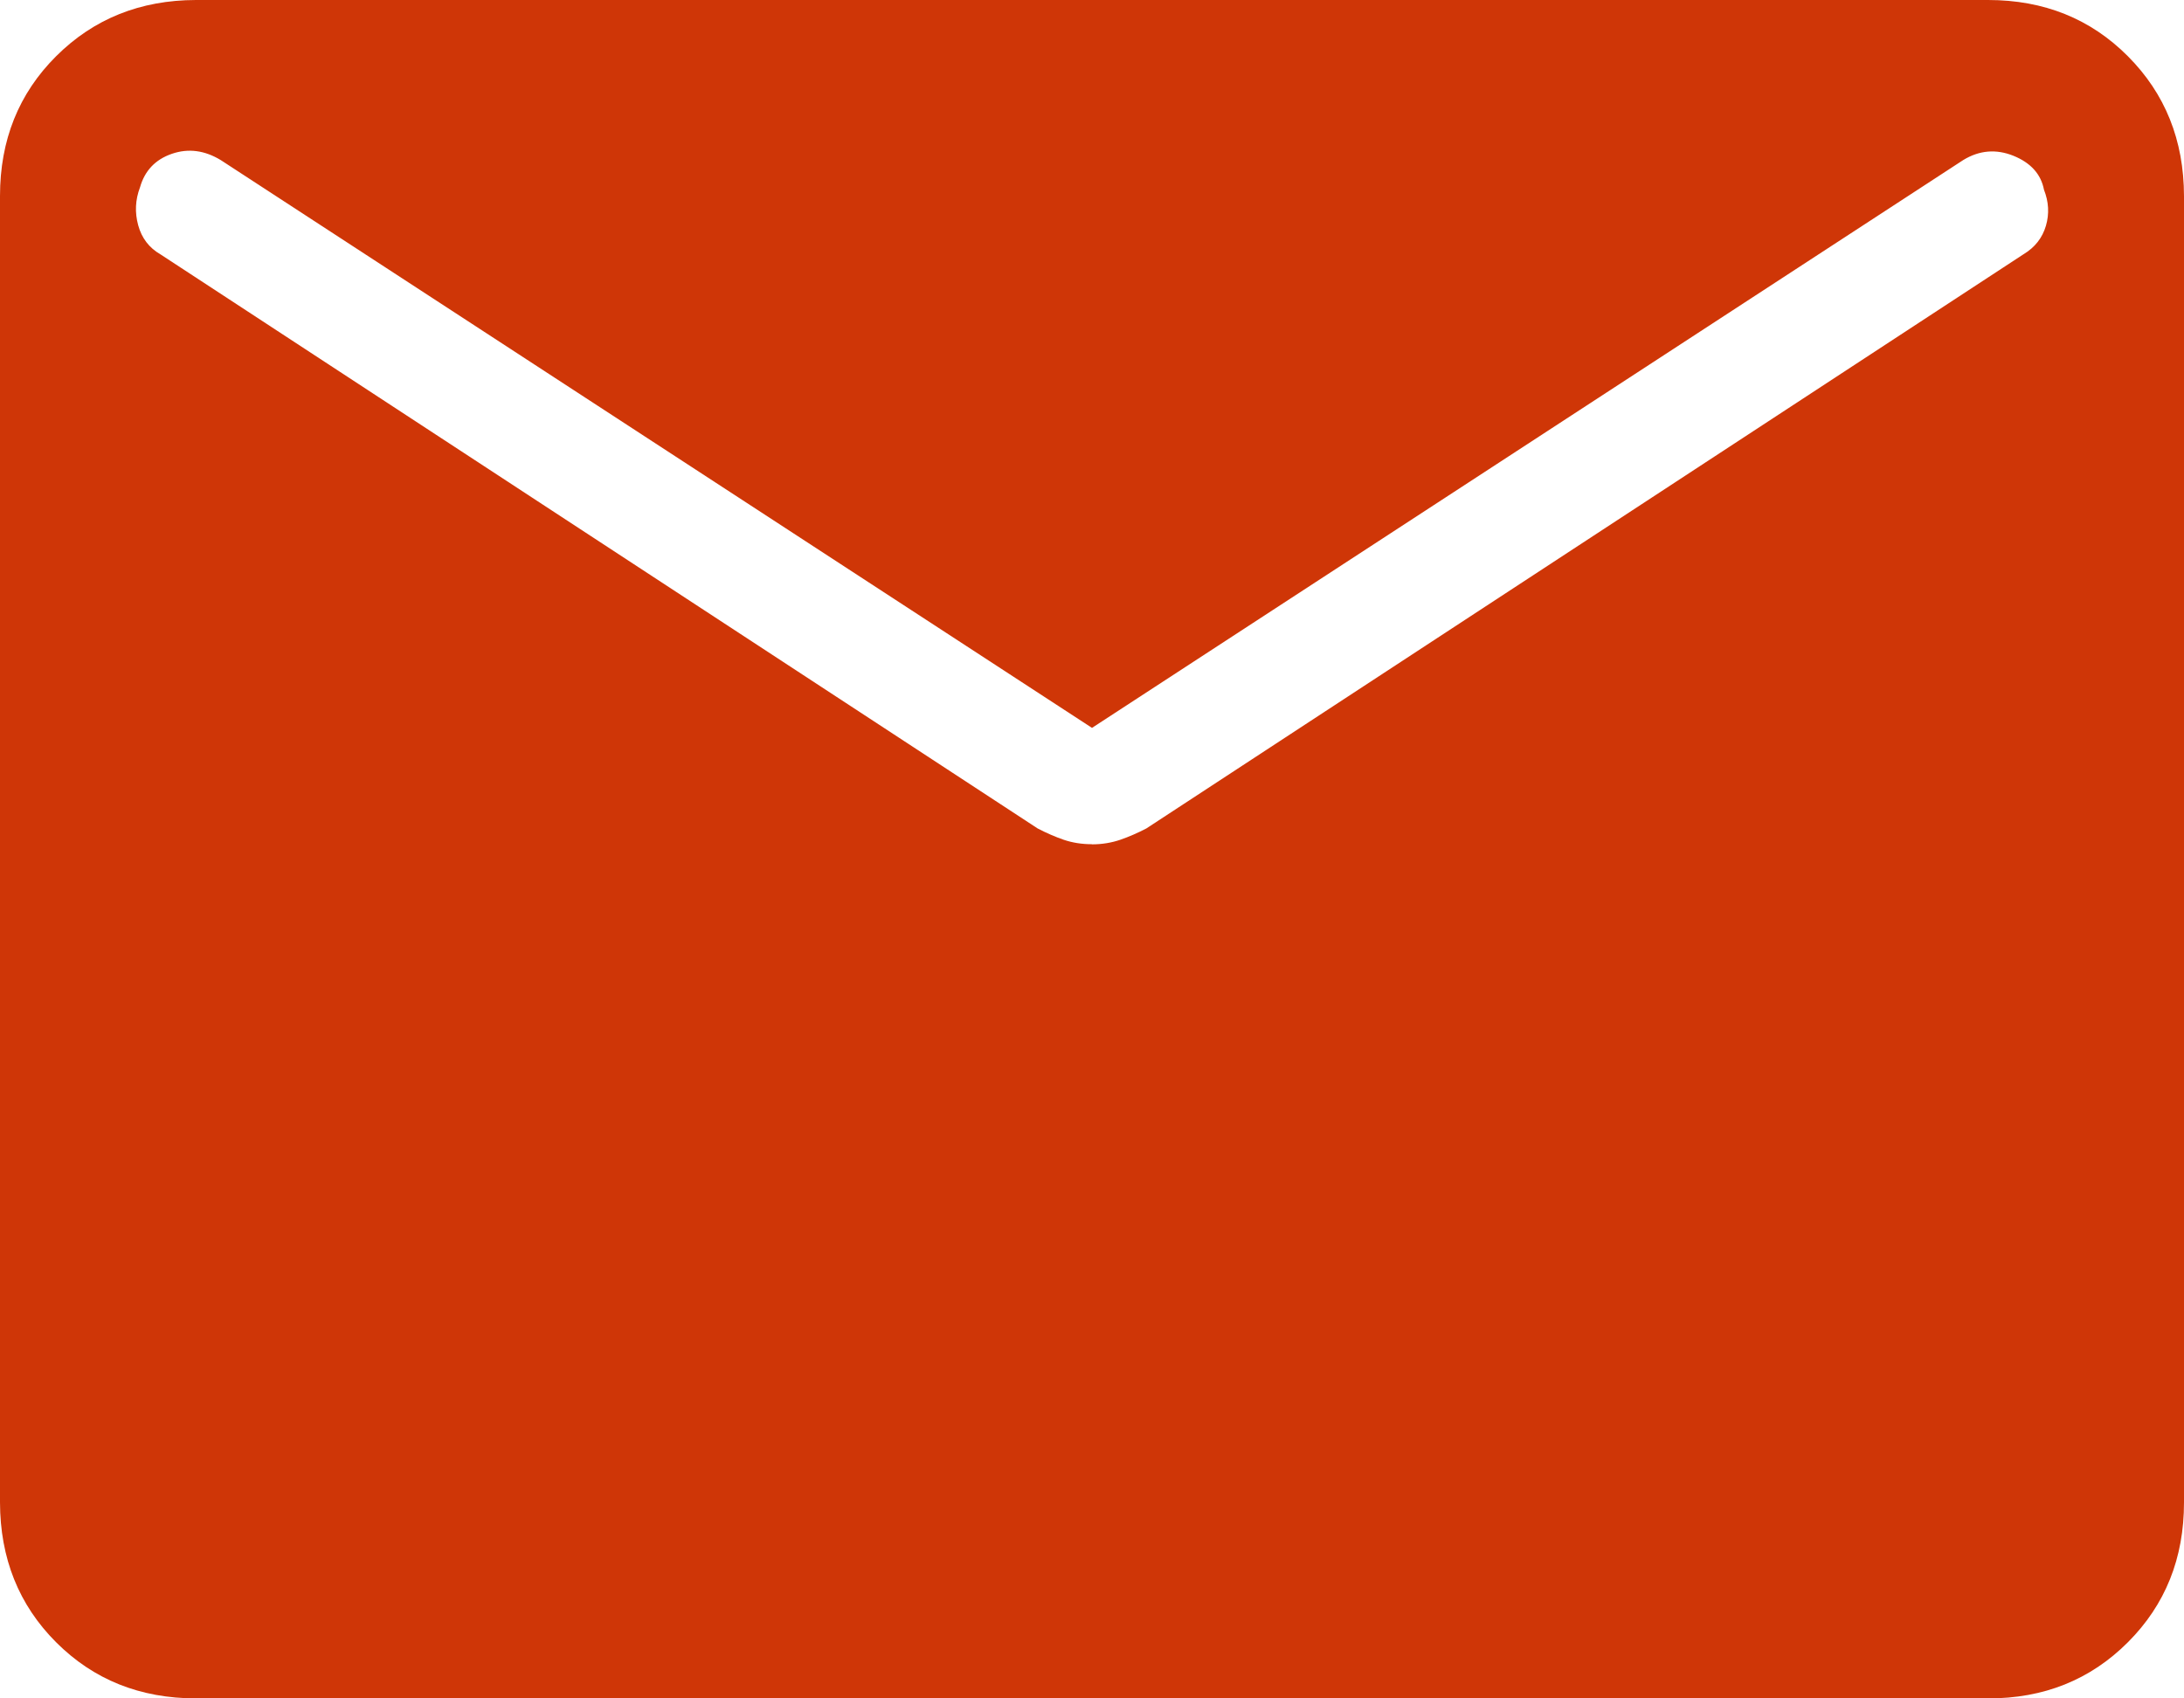 <?xml version="1.0" encoding="UTF-8"?> <svg xmlns="http://www.w3.org/2000/svg" width="18" height="14" viewBox="0 0 18 14" fill="none"><path d="M1.616 14C1.155 14 0.771 13.846 0.463 13.538C0.155 13.23 0.001 12.845 0 12.384V1.616C0 1.155 0.154 0.771 0.463 0.463C0.772 0.155 1.156 0.001 1.615 0H16.385C16.845 0 17.229 0.154 17.537 0.463C17.845 0.772 17.999 1.156 18 1.616V12.385C18 12.845 17.846 13.229 17.537 13.538C17.228 13.847 16.844 14.001 16.385 14H1.616ZM9 6.96C9.083 6.96 9.161 6.947 9.234 6.922C9.306 6.897 9.377 6.866 9.448 6.829L16.677 2.096C16.772 2.039 16.833 1.96 16.862 1.861C16.891 1.762 16.885 1.663 16.846 1.564C16.821 1.435 16.737 1.342 16.594 1.284C16.452 1.227 16.314 1.238 16.181 1.319L9 6L1.82 1.32C1.687 1.239 1.552 1.221 1.416 1.268C1.28 1.315 1.193 1.407 1.154 1.544C1.115 1.647 1.11 1.751 1.139 1.857C1.168 1.963 1.229 2.043 1.323 2.097L8.552 6.829C8.623 6.866 8.694 6.897 8.766 6.922C8.839 6.947 8.917 6.959 9 6.959" fill="#CF3607"></path></svg> 